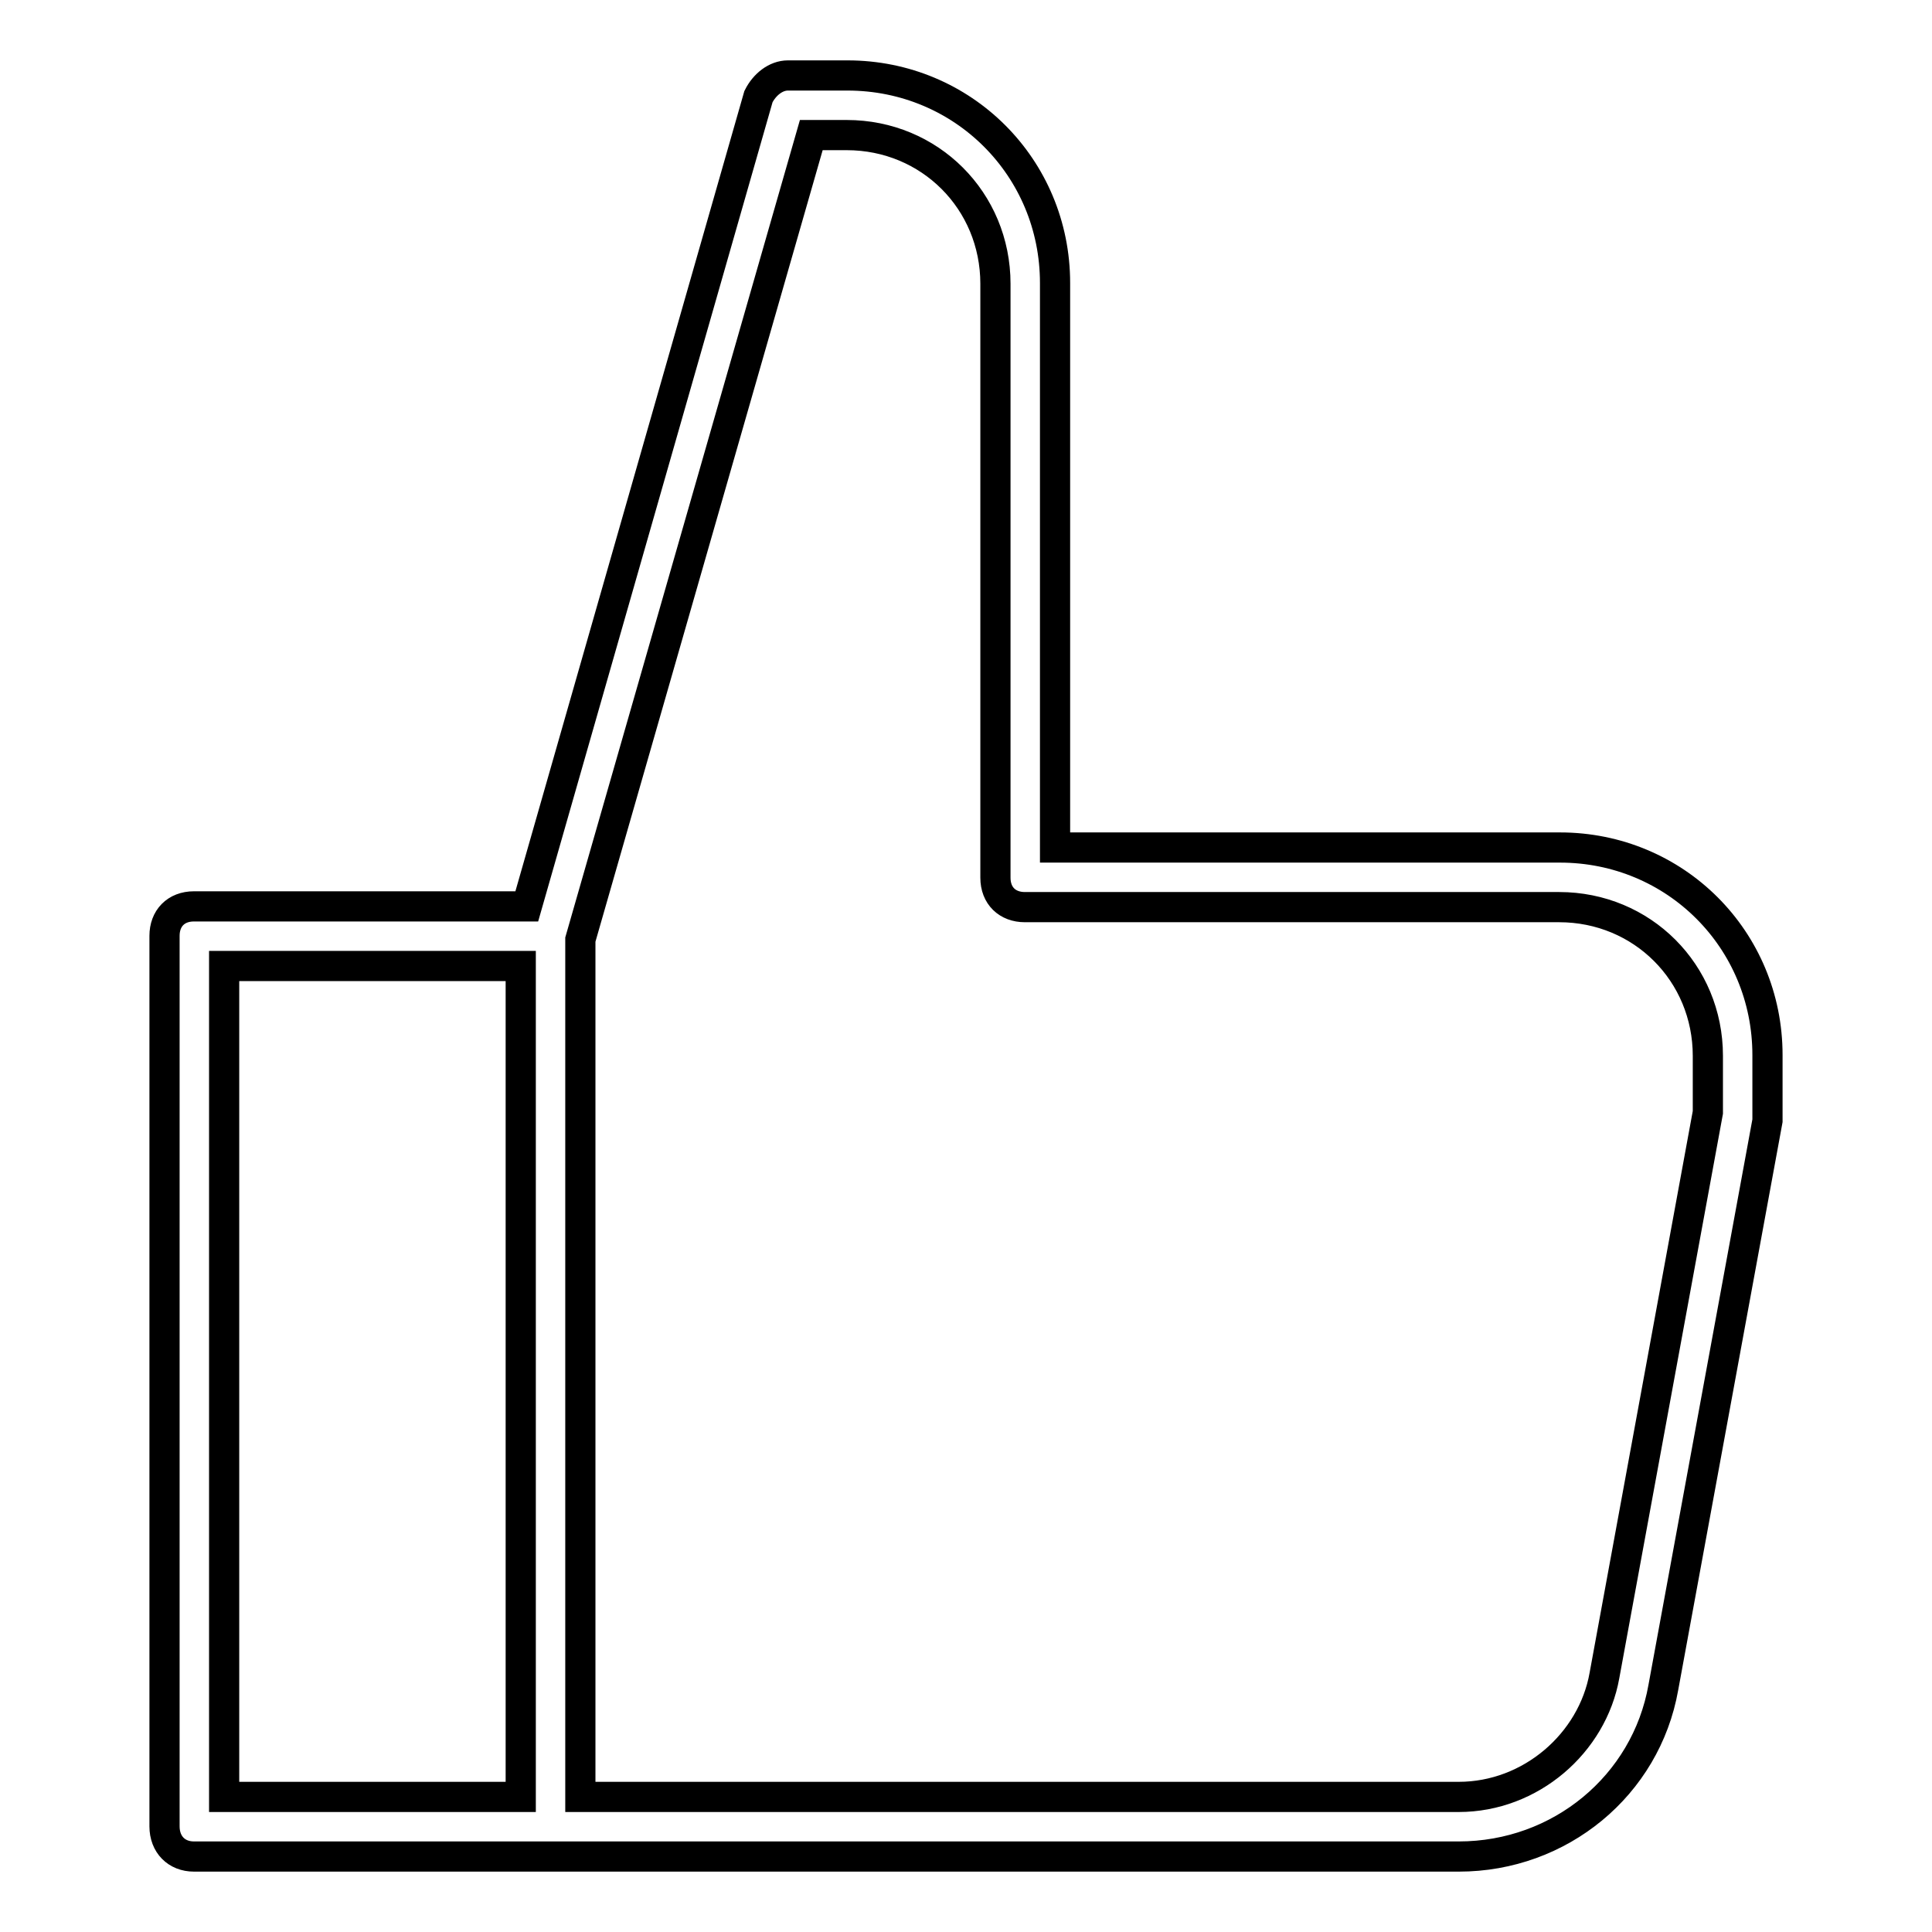 <?xml version="1.0" encoding="utf-8"?>
<!-- Svg Vector Icons : http://www.onlinewebfonts.com/icon -->
<!DOCTYPE svg PUBLIC "-//W3C//DTD SVG 1.1//EN" "http://www.w3.org/Graphics/SVG/1.1/DTD/svg11.dtd">
<svg version="1.1" xmlns="http://www.w3.org/2000/svg" xmlns:xlink="http://www.w3.org/1999/xlink" x="0px" y="0px" viewBox="0 0 256 256" enable-background="new 0 0 256 256" xml:space="preserve">
<g> <path stroke-width="4" fill-opacity="0" stroke="#000000"  d="M25.7,246h167.6c13.4,0,24.8-9.4,27.1-22.4l13.8-75.1v-8.7c0-15.3-12.2-27.5-27.5-27.5h-66.9V37.5 c0-15.3-12.2-27.5-27.5-27.5h-7.9c-1.6,0-3.1,1.2-3.9,2.8L69.8,120.1H25.7c-2.4,0-3.9,1.6-3.9,3.9v118 C21.8,244.4,23.4,246,25.7,246z M107.5,17.9h4.7c11,0,19.7,8.7,19.7,19.7v78.7c0,2.4,1.6,3.9,3.9,3.9h70.8c11,0,19.7,8.7,19.7,19.7 v7.5L212.6,222c-1.6,9-9.8,16.1-19.3,16.1H76.9V124.5L107.5,17.9z M29.7,128H69v110.1H29.7V128z"/></g>
</svg>